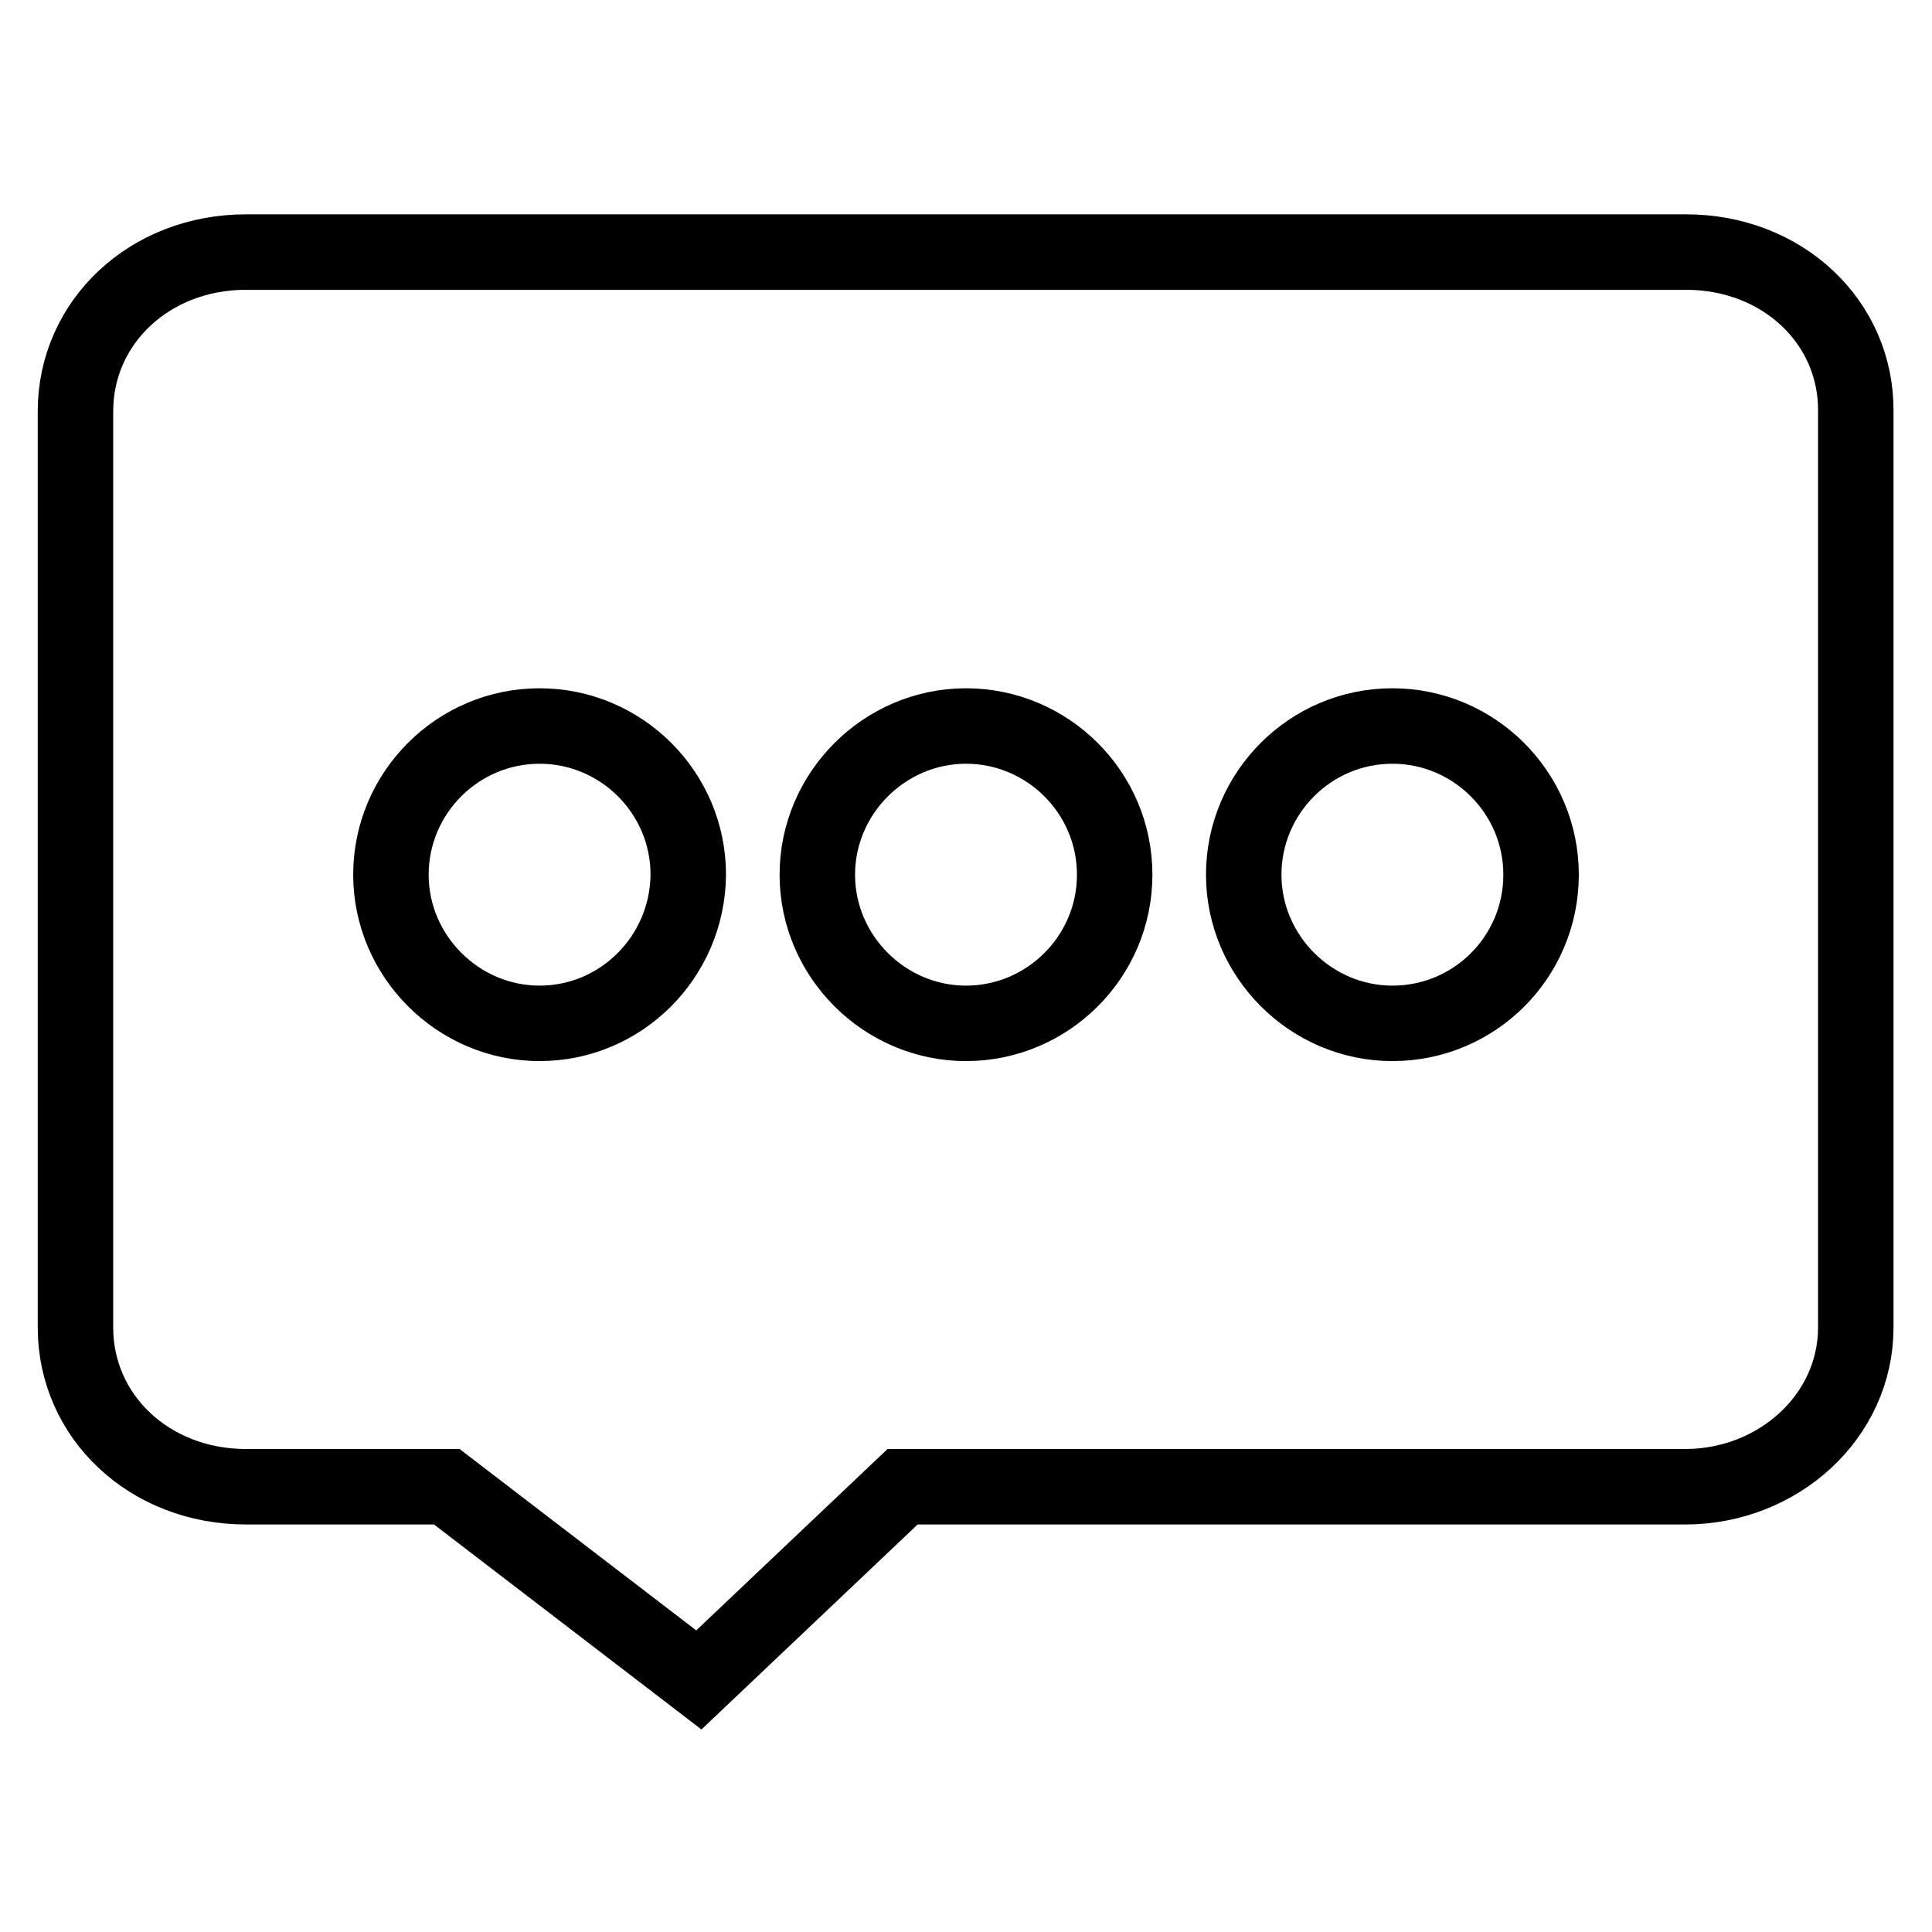 <?xml version="1.0" encoding="utf-8"?>
<!-- Svg Vector Icons : http://www.onlinewebfonts.com/icon -->
<!DOCTYPE svg PUBLIC "-//W3C//DTD SVG 1.1//EN" "http://www.w3.org/Graphics/SVG/1.1/DTD/svg11.dtd">
<svg version="1.1" xmlns="http://www.w3.org/2000/svg" xmlns:xlink="http://www.w3.org/1999/xlink" x="0px" y="0px" viewBox="0 0 256 256" enable-background="new 0 0 256 256" xml:space="preserve">
<g> <path stroke-width="10" fill-opacity="0" stroke="#000000"  d="M223.4,33.4H32.6C19.8,33.4,10,42.7,10,54.5v121.4c0,11.8,9.8,21.1,22.6,21.1h26.6l33.4,25.6l27-25.6h103.7 c12.3,0,22.6-9.3,22.6-21.1V54.5C246,42.7,236.2,33.4,223.4,33.4L223.4,33.4z M71.5,135.6c-10.8,0-19.7-8.9-19.7-19.7 c0-10.8,8.8-19.7,19.7-19.7c10.8,0,19.7,8.8,19.7,19.7C91.1,126.8,82.3,135.6,71.5,135.6z M128,135.6c-10.8,0-19.7-8.9-19.7-19.7 c0-10.8,8.9-19.7,19.7-19.7c10.8,0,19.7,8.8,19.7,19.7C147.7,126.8,138.8,135.6,128,135.6z M184.5,135.6 c-10.8,0-19.7-8.9-19.7-19.7c0-10.8,8.8-19.7,19.7-19.7c10.8,0,19.7,8.8,19.7,19.7C204.2,126.8,195.4,135.6,184.5,135.6z"/></g>
</svg>